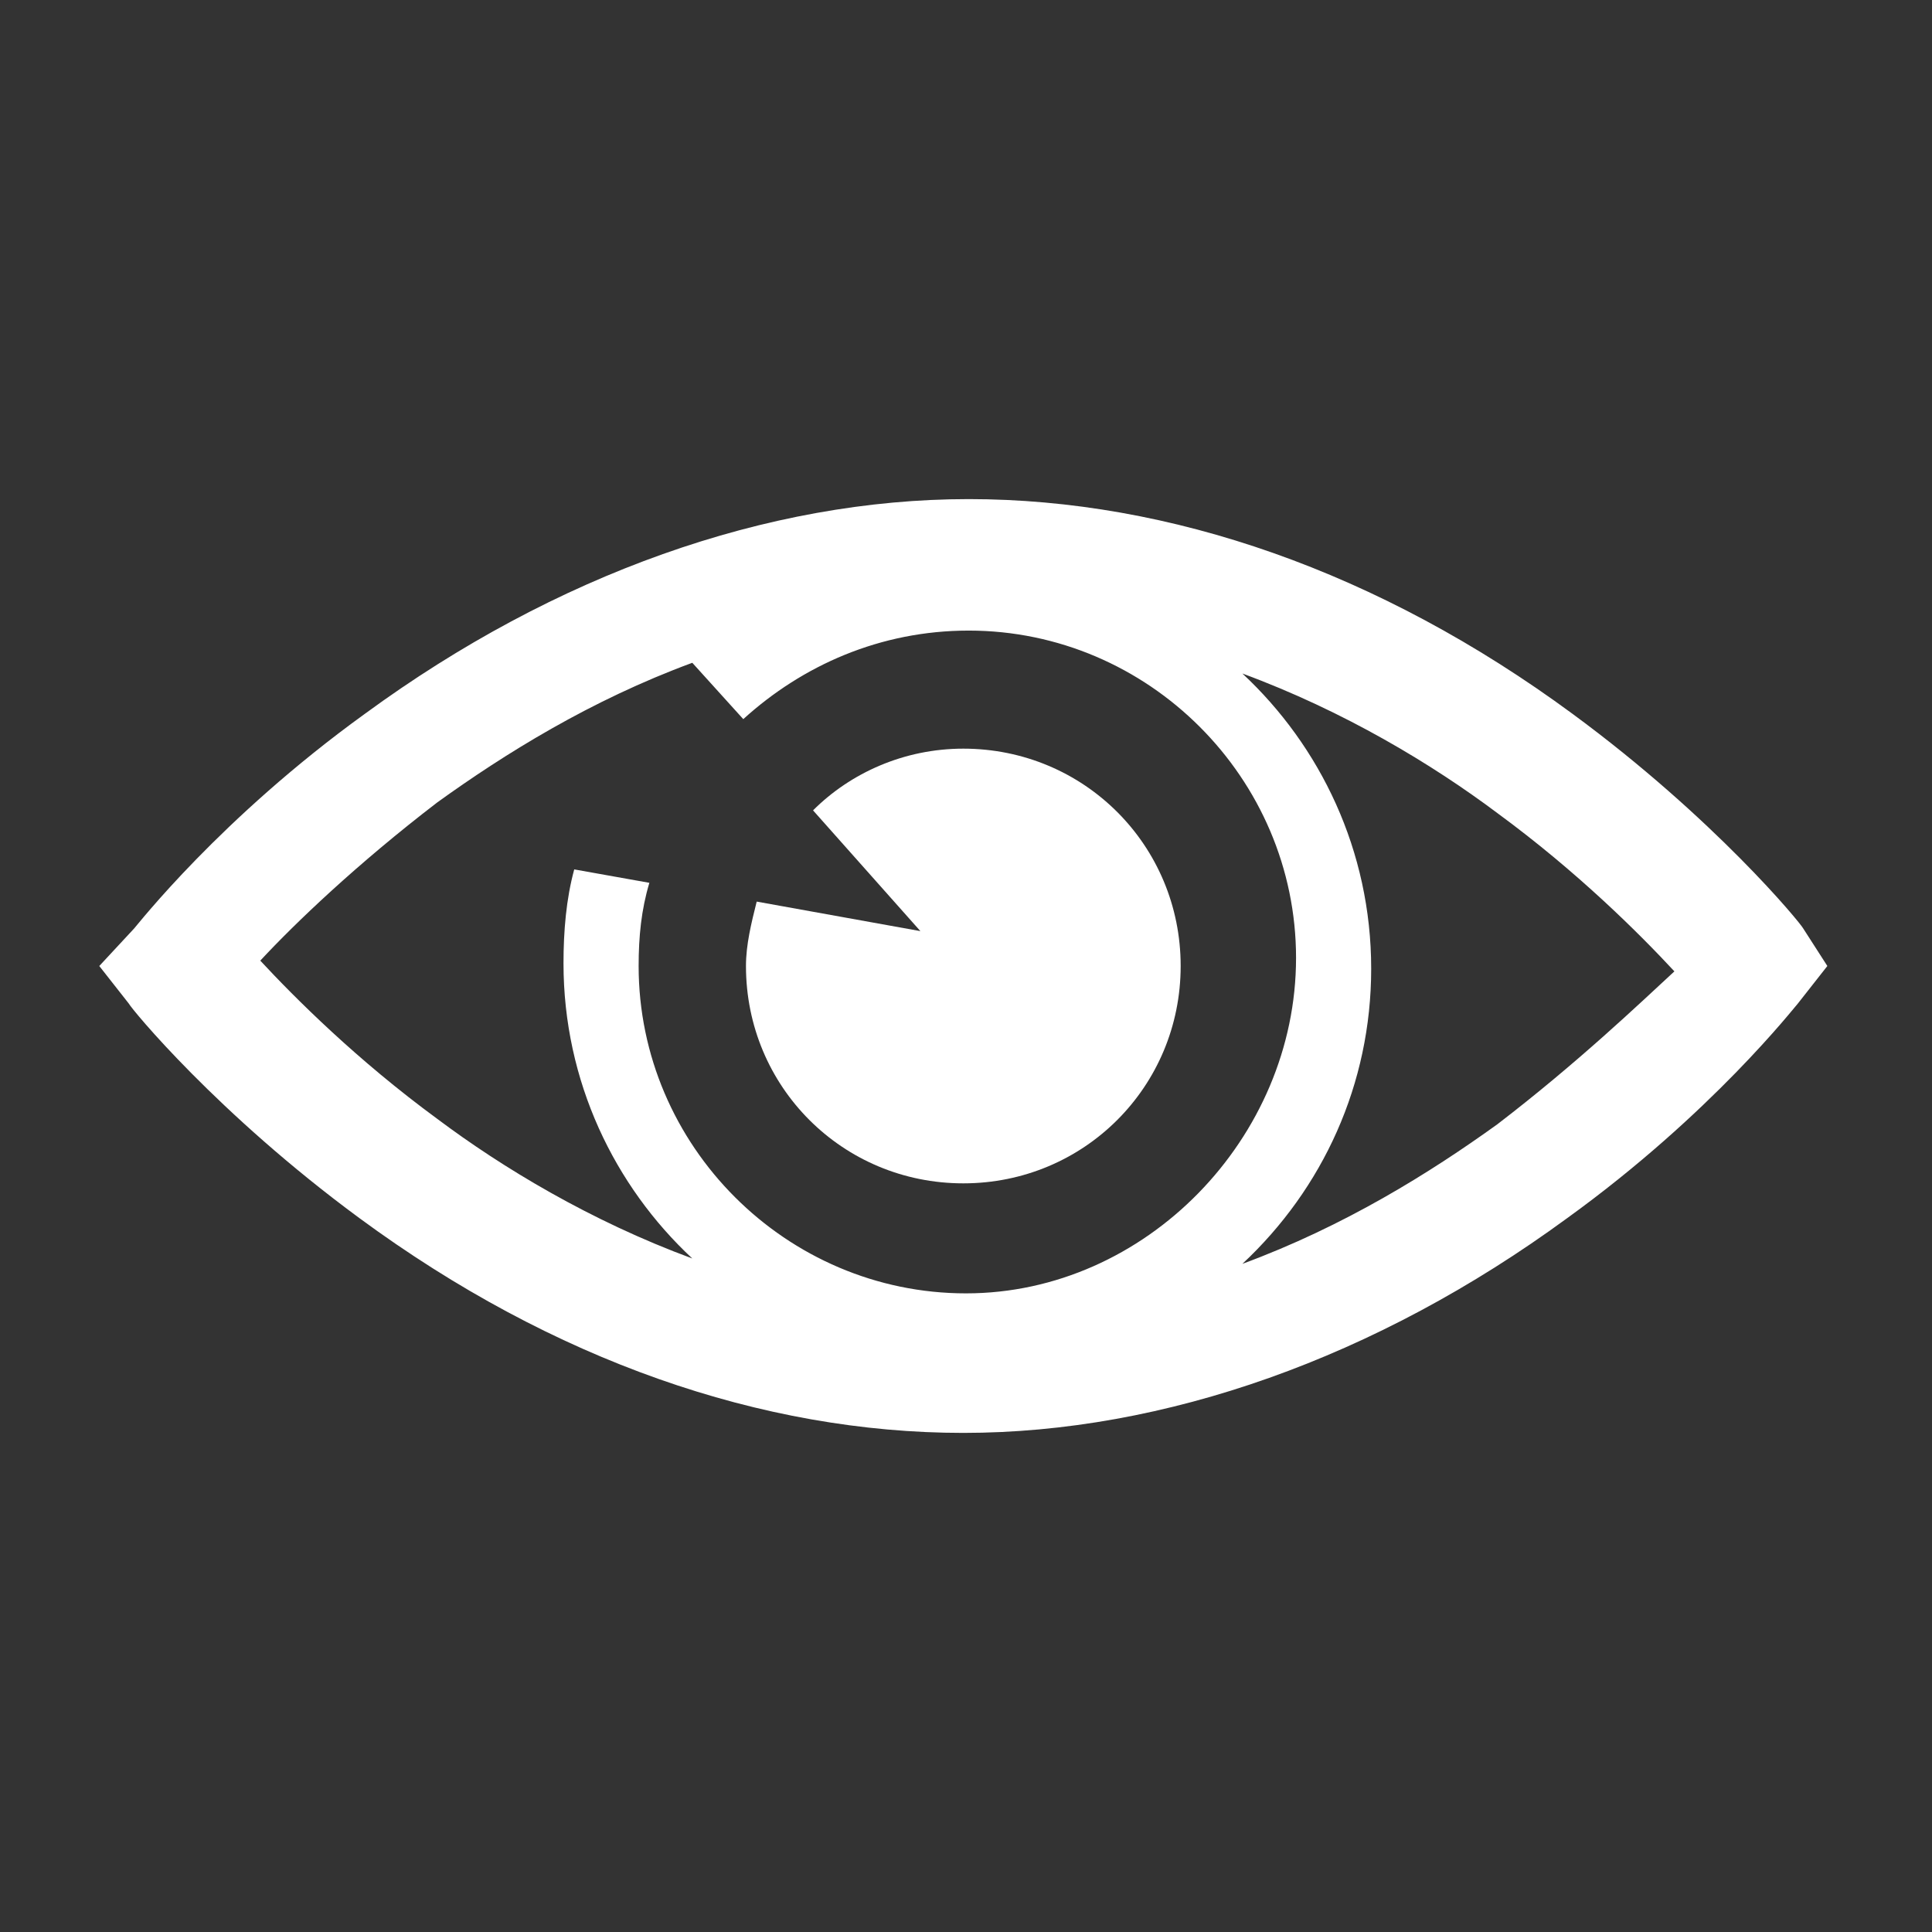 <?xml version="1.0" encoding="utf-8"?>
<!-- Generator: Adobe Illustrator 21.1.0, SVG Export Plug-In . SVG Version: 6.00 Build 0)  -->
<svg version="1.1" id="Lager_1" xmlns="http://www.w3.org/2000/svg" xmlns:xlink="http://www.w3.org/1999/xlink" x="0px" y="0px"
	 viewBox="0 0 72 72" style="enable-background:new 0 0 72 72;" xml:space="preserve">
<rect x="0" y="0" width="72" height="72" fill="#333333" stroke="none"/>
<style type="text/css">
	.st0{fill:#FFFFFF;}
</style>
<path class="st0" d="M55.8,41.9c-2.5,1.8-5.7,3.8-9.5,5.2c3-2.8,4.8-6.7,4.8-11c0-4.4-1.9-8.3-4.8-11c3.8,1.4,7.1,3.4,9.5,5.2
	c3,2.2,5.3,4.5,6.6,5.9C61.1,37.4,58.8,39.6,55.8,41.9 M36,48.2c-6.7,0-12.2-5.5-12.2-12.2c0-1.1,0.1-2.1,0.4-3.1l-2.8-0.5
	c-0.3,1.1-0.4,2.3-0.4,3.5c0,4.4,1.9,8.3,4.8,11c-3.8-1.4-7.1-3.4-9.5-5.2c-3-2.2-5.3-4.5-6.6-5.9c1.3-1.4,3.6-3.6,6.6-5.9
	c2.5-1.8,5.7-3.8,9.5-5.2l1.9,2.1c2.2-2,5.1-3.3,8.4-3.3c6.7,0,12.2,5.5,12.2,12.2S42.7,48.2,36,48.2 M67.2,34.6
	c-0.1-0.2-3.3-4.1-8.6-8c-7.2-5.3-15-8-22.5-8s-15.4,2.8-22.5,8c-5.4,3.9-8.5,7.9-8.6,8L3.7,36l1.1,1.4c0.1,0.2,3.3,4.1,8.6,8
	c7.2,5.3,15,8,22.5,8s15.4-2.8,22.5-8c5.4-3.9,8.5-7.9,8.6-8l1.1-1.4L67.2,34.6z"/>
<path class="st0" d="M28.2,33.6c-0.2,0.8-0.4,1.6-0.4,2.4c0,4.5,3.6,8.1,8.1,8.1c4.5,0,8.1-3.6,8.1-8.1s-3.6-8.1-8.1-8.1
	c-2.2,0-4.2,0.9-5.6,2.3l4,4.5L28.2,33.6z"/>
</svg>
